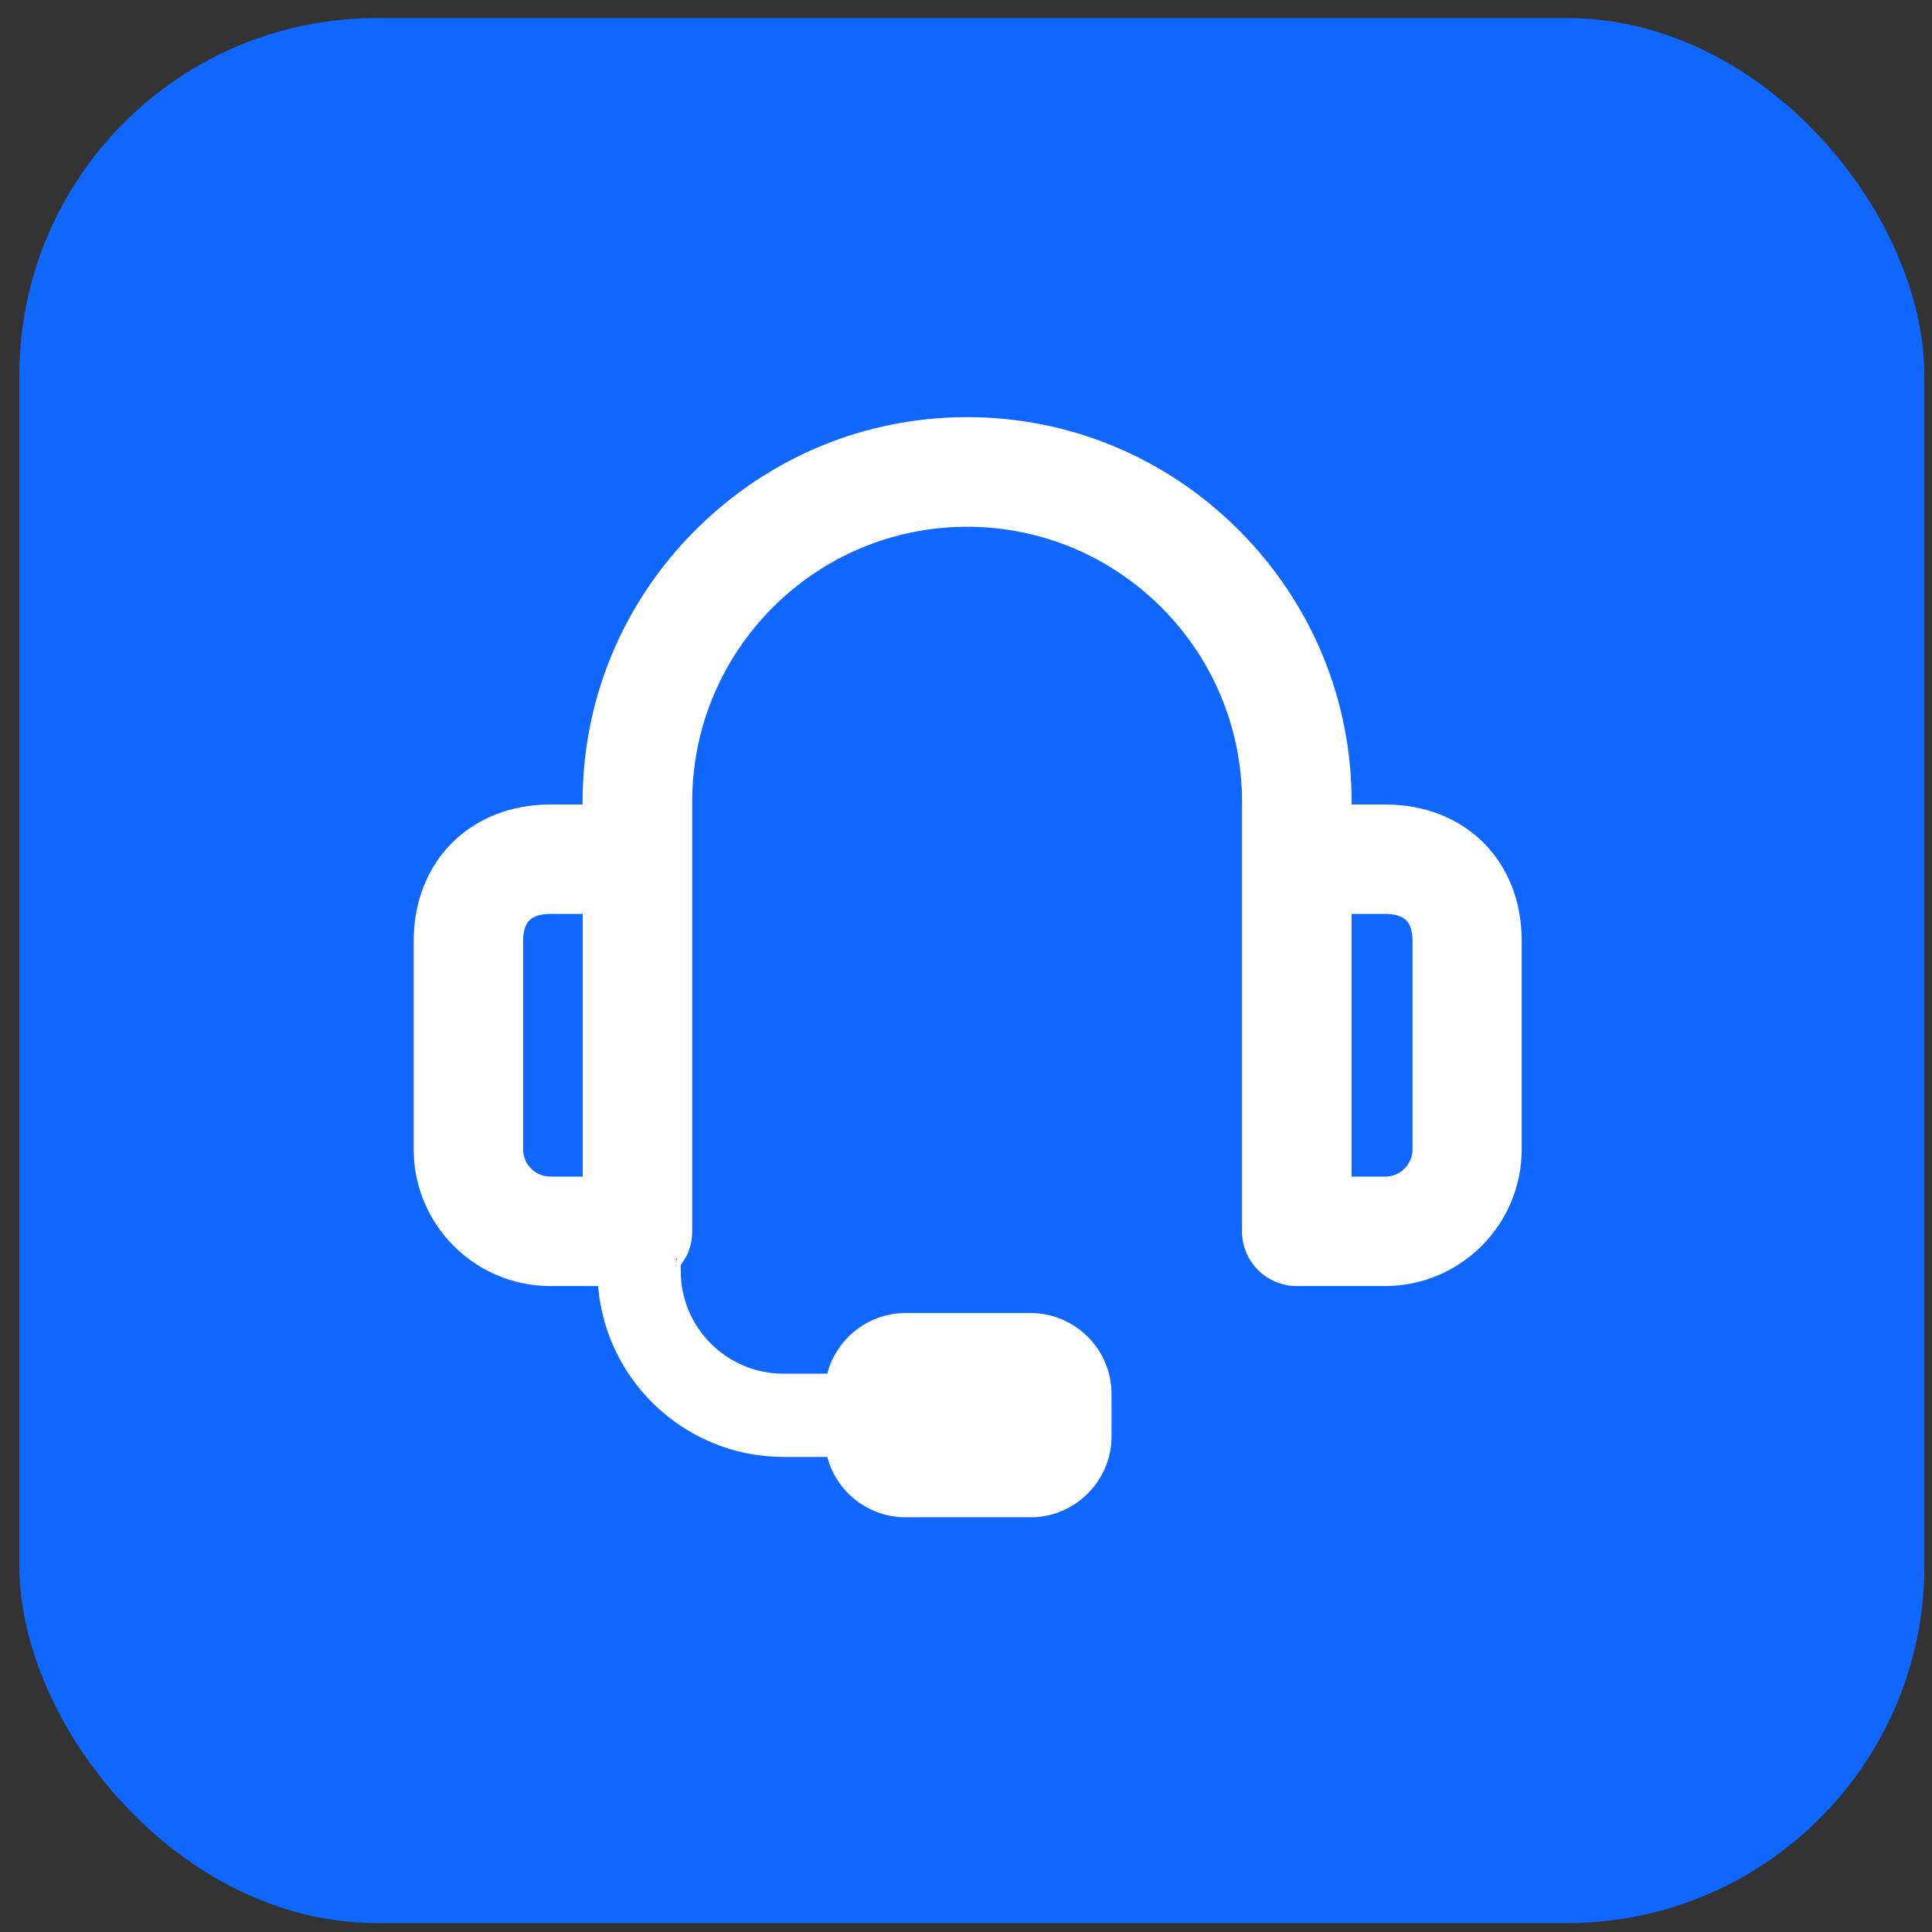 <svg width="65" height="65" viewBox="0 0 65 65" fill="none" xmlns="http://www.w3.org/2000/svg">
<rect x="0" y="0" width="65" height="65" fill="#333333" stroke="none"/>
<rect x="0.652" y="0.608" width="64.091" height="64.091" rx="12.017" fill="#0F67FE"/>
<path d="M22.736 42.338C22.735 42.338 22.735 42.338 22.735 42.338L22.736 42.338ZM22.736 42.338L22.736 42.338L22.736 42.338M22.736 42.338C22.736 42.338 22.736 42.338 22.736 42.338M22.736 42.338L22.736 42.337L22.737 42.337C22.736 42.337 22.736 42.338 22.736 42.338ZM46.606 27.325H45.215V26.971C45.215 23.597 43.891 20.419 41.493 18.016L41.492 18.015C39.094 15.617 35.911 14.293 32.537 14.293C29.163 14.293 25.986 15.617 23.582 18.015L23.581 18.015C21.183 20.414 19.859 23.597 19.859 26.971V27.325H18.517C17.253 27.325 16.164 27.767 15.391 28.54C14.618 29.313 14.176 30.402 14.176 31.666V38.668C14.176 41.062 16.123 43.009 18.517 43.009H20.366C20.496 46.199 23.136 48.758 26.358 48.758H28.039C28.244 49.908 29.256 50.789 30.468 50.789H34.672C36.029 50.789 37.138 49.68 37.138 48.323V46.9C37.138 45.543 36.029 44.434 34.672 44.434H30.468C29.255 44.434 28.244 45.32 28.039 46.475H26.358C24.31 46.475 22.644 44.809 22.644 42.762V42.468C22.66 42.449 22.675 42.431 22.686 42.416C22.687 42.414 22.689 42.413 22.69 42.411C22.697 42.403 22.702 42.395 22.707 42.387C22.707 42.387 22.707 42.387 22.707 42.386C22.729 42.359 22.75 42.33 22.772 42.293L22.775 42.288C22.776 42.288 22.776 42.287 22.776 42.287C22.777 42.285 22.778 42.284 22.779 42.282L22.793 42.258C22.794 42.257 22.795 42.255 22.796 42.254C22.804 42.242 22.816 42.225 22.828 42.205L22.83 42.2C22.831 42.2 22.831 42.199 22.831 42.199C22.832 42.197 22.834 42.195 22.834 42.193L22.864 42.143V42.135C22.872 42.12 22.878 42.106 22.883 42.097C22.885 42.093 22.886 42.09 22.887 42.088L22.914 42.034V42.018C22.916 42.013 22.918 42.008 22.919 42.003L22.92 42.003L22.94 41.953C22.954 41.917 22.972 41.866 22.982 41.809C22.985 41.796 22.989 41.783 22.991 41.771L22.996 41.766L23.01 41.684L23.011 41.68C23.016 41.649 23.024 41.598 23.024 41.542V41.526C23.024 41.521 23.025 41.513 23.026 41.493L23.027 41.49C23.028 41.474 23.03 41.448 23.03 41.421V26.971C23.03 21.729 27.295 17.464 32.537 17.464C37.779 17.464 42.044 21.729 42.044 26.971V41.426C42.044 42.303 42.751 43.009 43.627 43.009H46.596C48.989 43.009 50.937 41.062 50.937 38.668V31.667C50.943 30.402 50.504 29.313 49.732 28.54C48.96 27.767 47.871 27.325 46.606 27.325H46.606ZM23.008 41.658C23.008 41.656 23.008 41.657 23.008 41.662V41.658ZM17.341 38.668V31.666C17.341 31.135 17.512 30.861 17.71 30.71C17.922 30.549 18.214 30.49 18.517 30.49H19.864V39.844H18.517C17.866 39.844 17.341 39.315 17.341 38.668ZM47.782 38.668C47.782 39.314 47.252 39.844 46.606 39.844H45.215V30.49H46.606C46.909 30.49 47.202 30.549 47.413 30.71C47.611 30.861 47.782 31.134 47.782 31.666V38.668V38.668Z" fill="white" stroke="white" stroke-width="0.517"/>
</svg>
